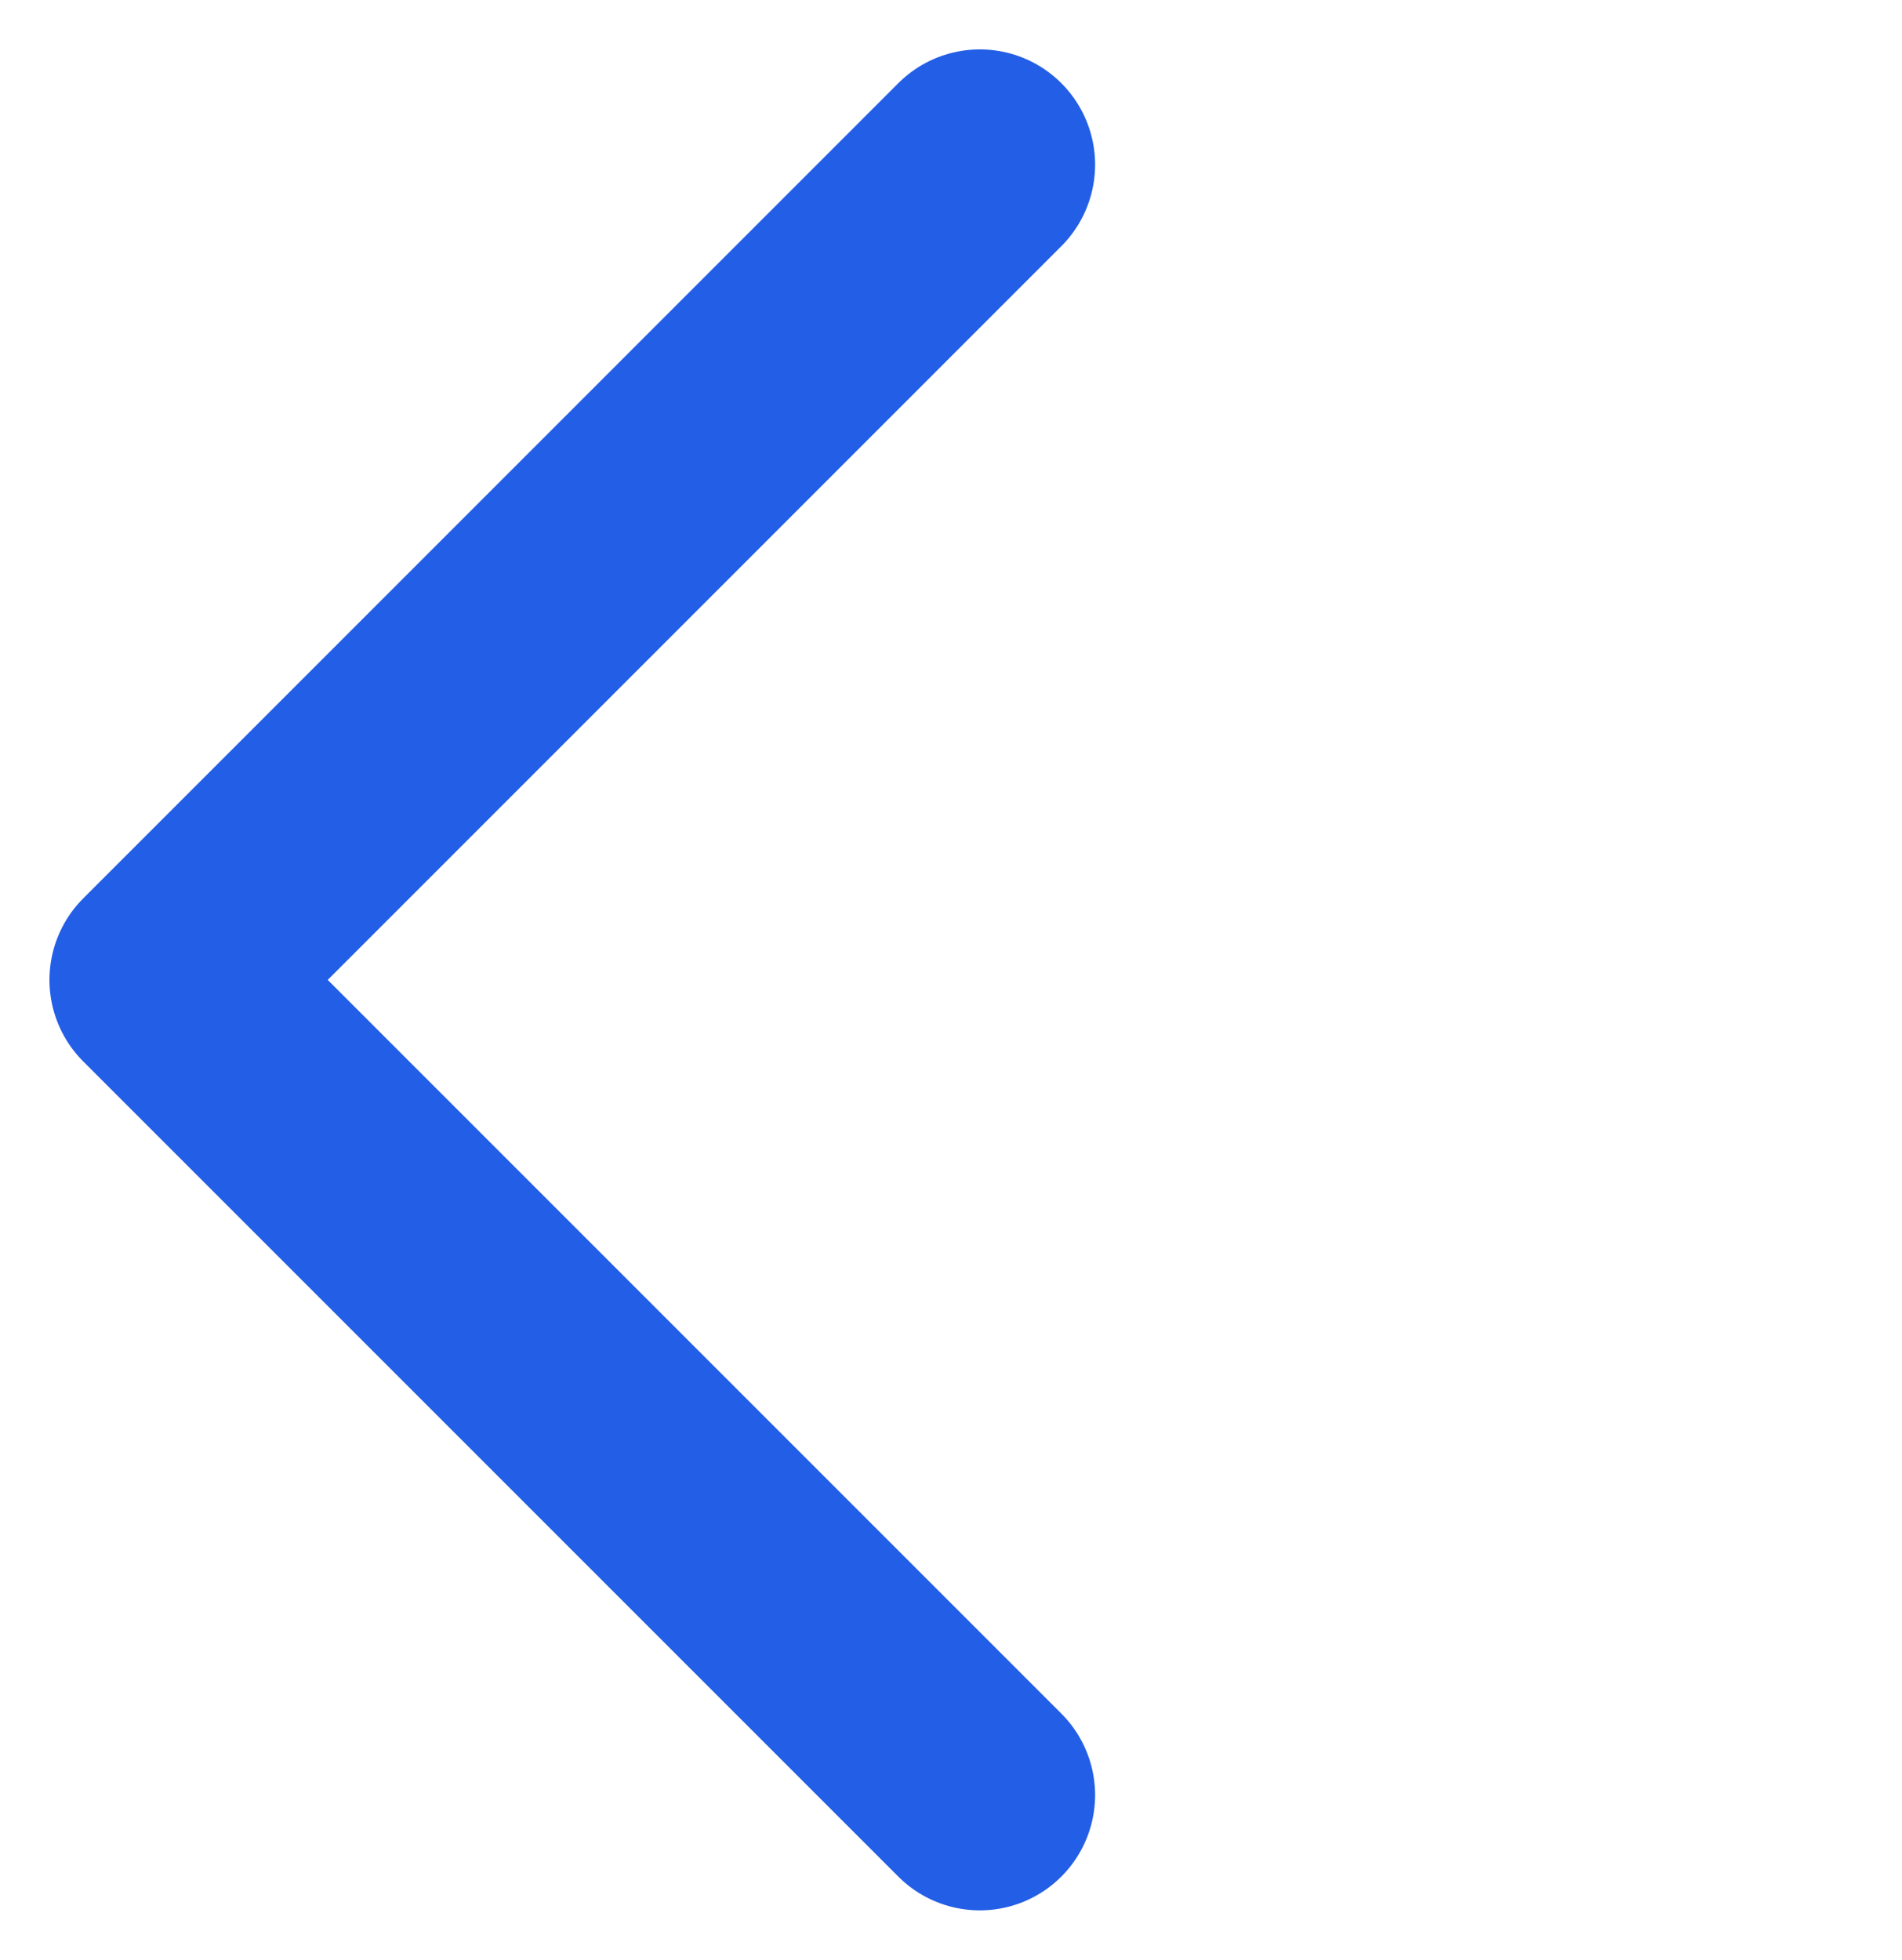 <svg width="33" height="34" viewBox="0 0 33 34" fill="none" xmlns="http://www.w3.org/2000/svg">
<path d="M17 2.857L2.858 17L17 31.142" stroke="#235EE6" stroke-width="4" stroke-linecap="round" stroke-linejoin="round"/>
</svg>
